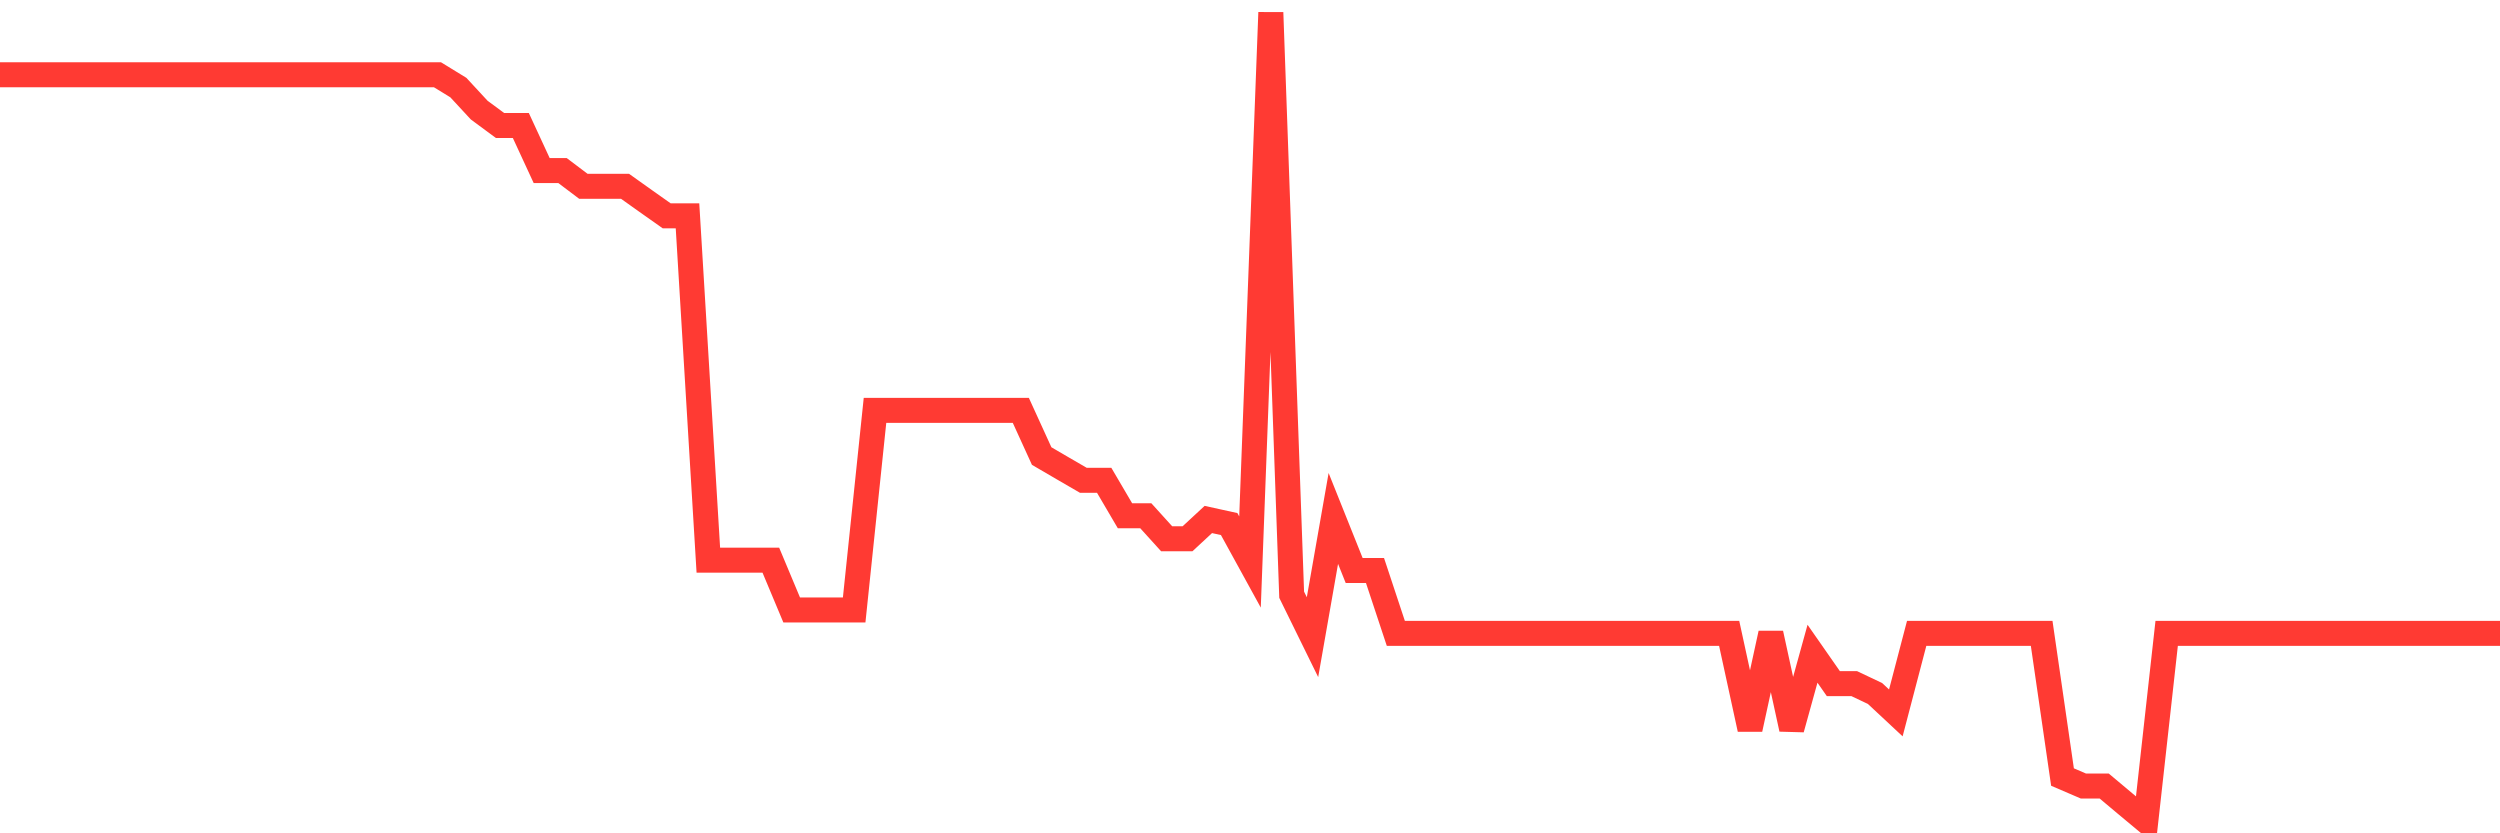 <svg
  xmlns="http://www.w3.org/2000/svg"
  xmlns:xlink="http://www.w3.org/1999/xlink"
  width="120"
  height="40"
  viewBox="0 0 120 40"
  preserveAspectRatio="none"
>
  <polyline
    points="0,3.59 1,3.59 2,3.59 3,3.59 4,3.59 5,3.59 6,3.59 7,3.59 8,3.59 9,3.59 10,3.59 11,3.59 12,3.59 13,3.59 14,3.59 15,3.59 16,3.59 17,3.59 18,3.59 19,3.59 20,3.59 21,3.59 22,4.203 23,5.284 24,6.023 25,6.023 26,8.186 27,8.186 28,8.941 29,8.941 30,8.941 31,9.653 32,10.359 33,10.359 34,26.888 35,26.888 36,26.888 37,26.888 38,29.277 39,29.277 40,29.277 41,29.277 42,19.699 43,19.699 44,19.699 45,19.699 46,19.699 47,19.699 48,19.699 49,19.699 50,21.89 51,22.474 52,23.054 53,23.054 54,24.758 55,24.758 56,25.862 57,25.862 58,24.935 59,25.155 60,26.976 61,0.6 62,28.548 63,30.584 64,24.885 65,27.384 66,27.384 67,30.402 68,30.402 69,30.402 70,30.402 71,30.402 72,30.402 73,30.402 74,30.402 75,30.402 76,30.402 77,30.402 78,30.402 79,30.402 80,30.402 81,30.402 82,30.402 83,30.402 84,34.998 85,30.402 86,34.992 87,31.379 88,32.813 89,32.813 90,33.287 91,34.22 92,30.402 93,30.402 94,30.402 95,30.402 96,30.402 97,30.402 98,30.402 99,37.298 100,37.728 101,37.728 102,38.567 103,39.4 104,30.402 105,30.402 106,30.402 107,30.402 108,30.402 109,30.402 110,30.402 111,30.402 112,30.402 113,30.402 114,30.402 115,30.402 116,30.402 117,30.402 118,30.402 119,30.402 120,30.402"
    fill="none"
    stroke="#ff3a33"
    stroke-width="1.2"
  >
  </polyline>
</svg>